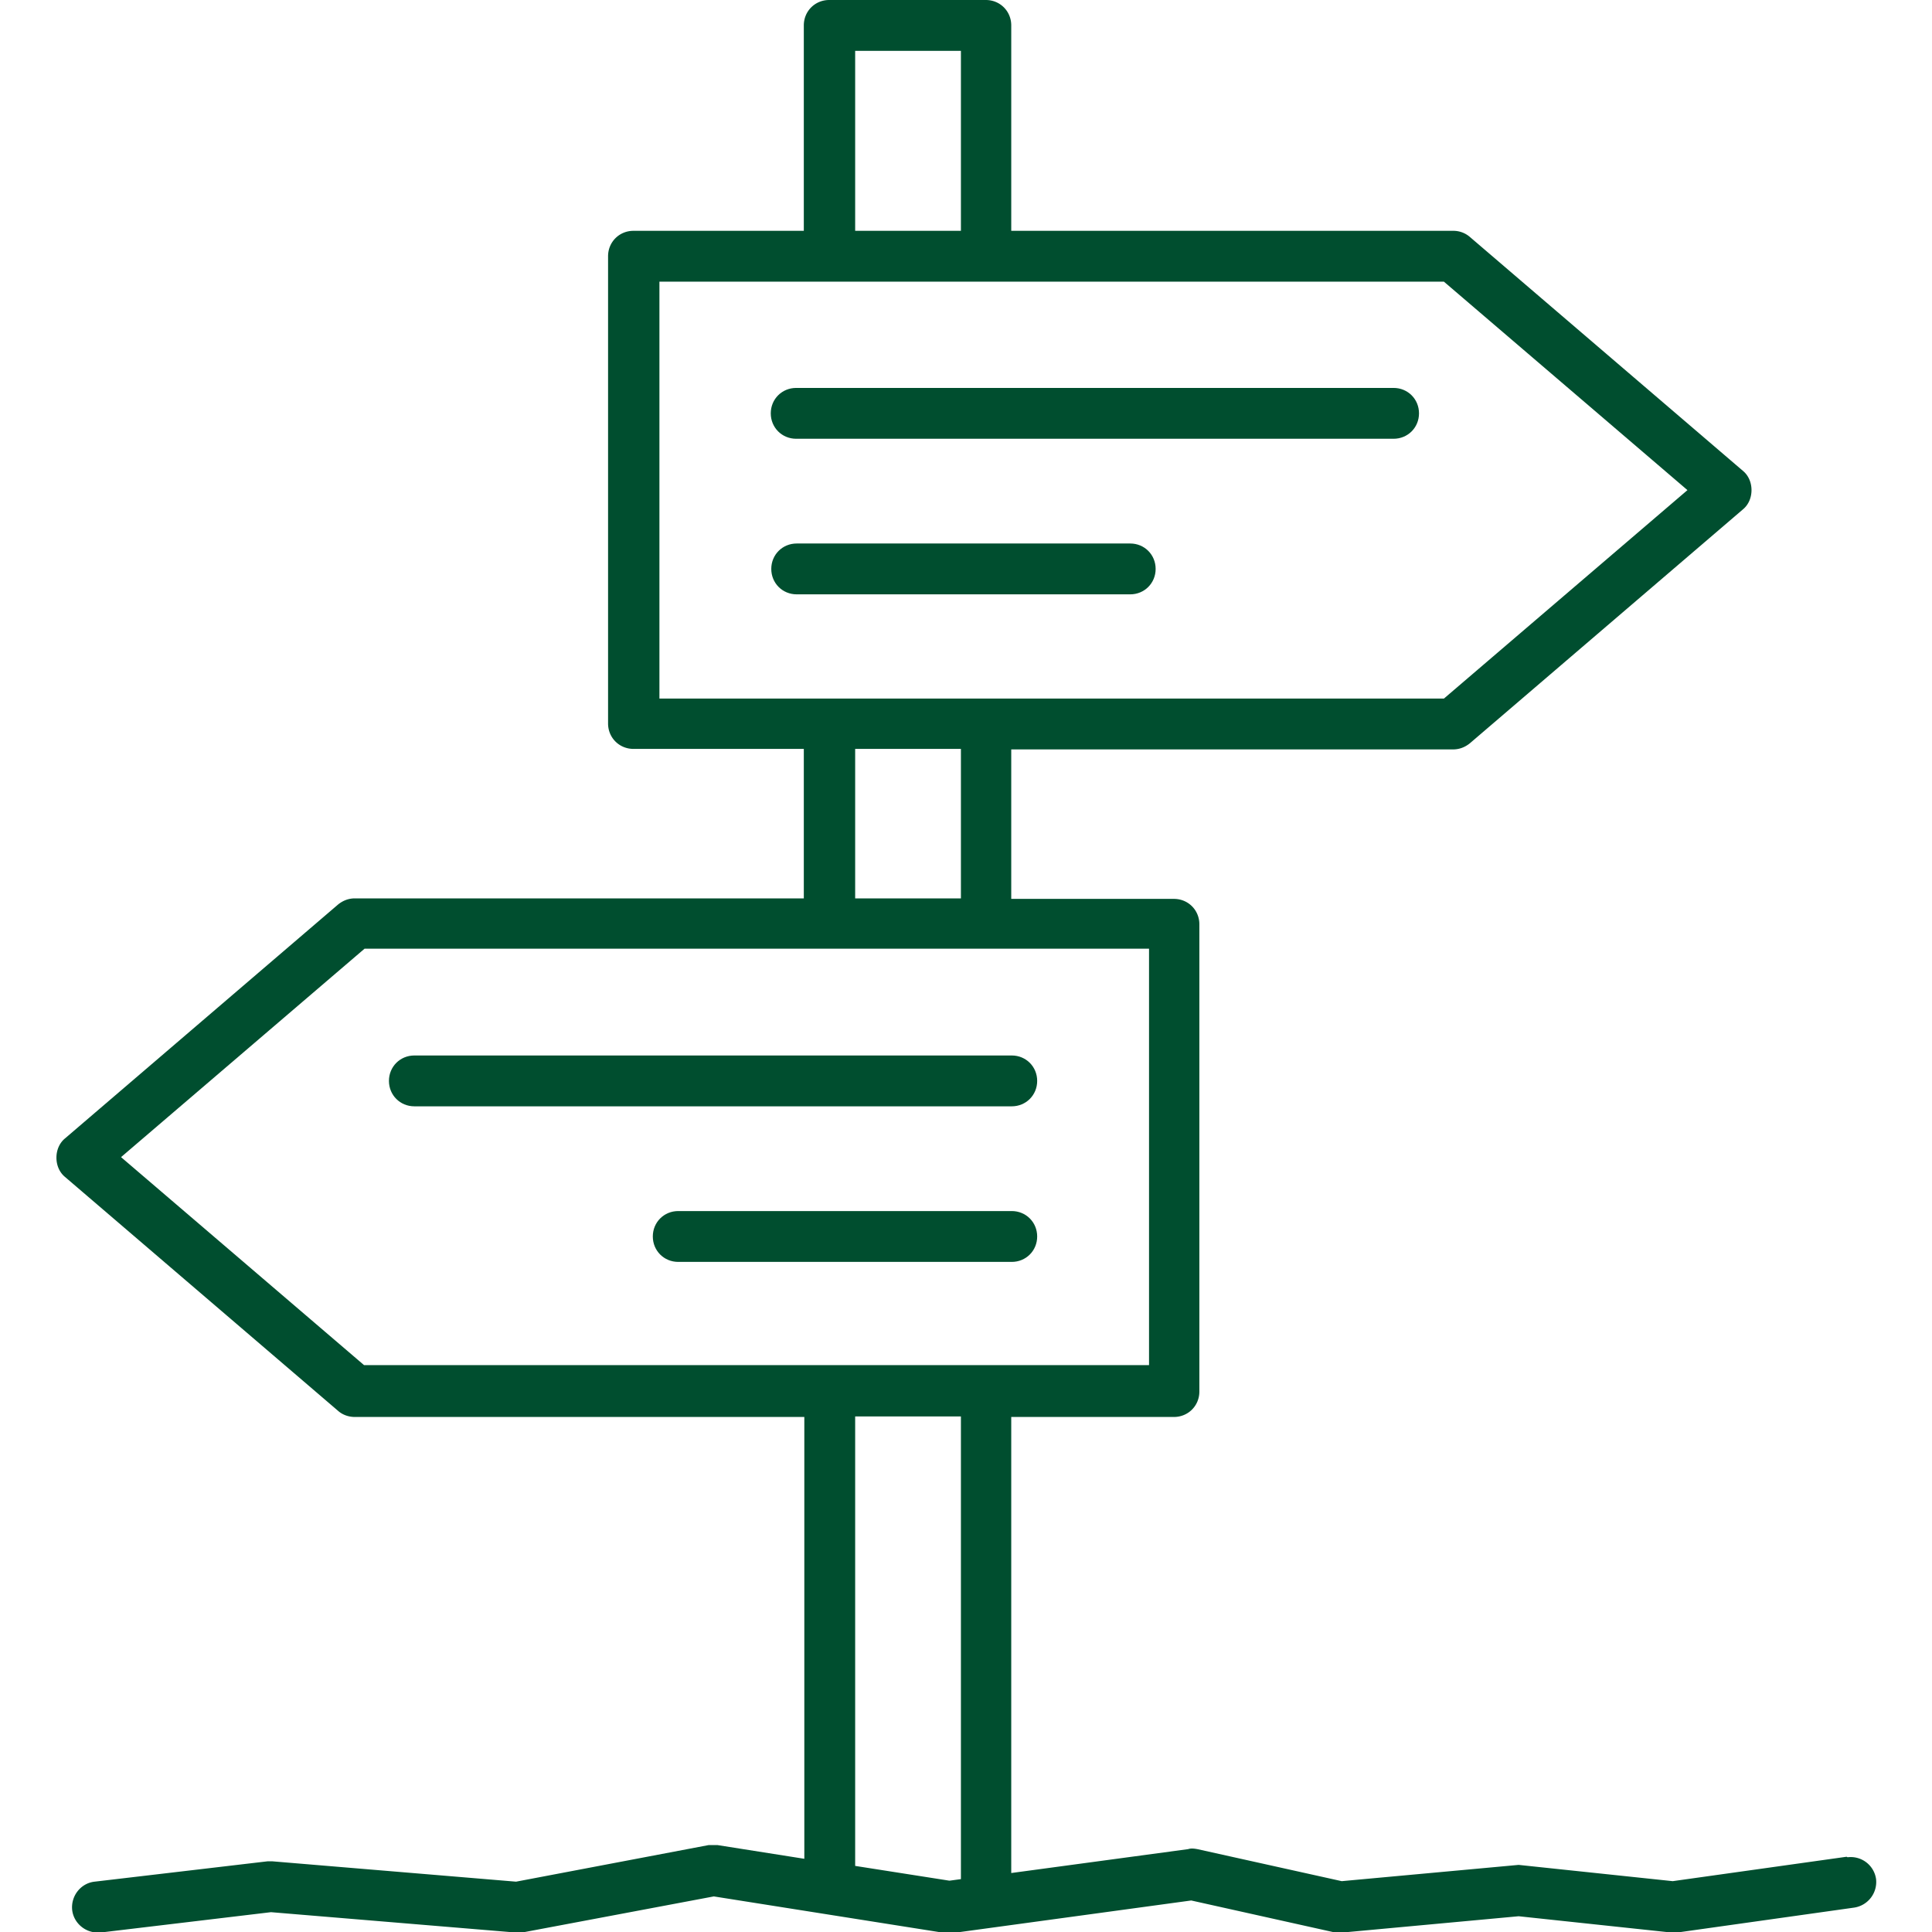 <svg xmlns="http://www.w3.org/2000/svg" id="_レイヤー_1" viewBox="0 0 38 38"><defs><style>.cls-1{fill:#004e2f}</style></defs><path d="M15.66 8.63h11.75c.28 0 .5-.22.5-.5s-.22-.5-.5-.5H15.66c-.28 0-.5.22-.5.5s.22.5.5.5ZM22.73 11.19c0-.28-.22-.5-.5-.5h-6.56c-.28 0-.5.22-.5.5s.22.5.5.5h6.56c.28 0 .5-.22.5-.5ZM20.4 21.26c0-.28-.22-.5-.5-.5H8.15c-.28 0-.5.22-.5.5s.22.5.5.5H19.9c.28 0 .5-.22.5-.5ZM20.4 24.32c0-.28-.22-.5-.5-.5h-6.56c-.28 0-.5.22-.5.5s.22.5.5.5h6.56c.28 0 .5-.22.5-.5Z" class="cls-1"/><path d="M36.32 36.52 32.9 37l-3.03-.32-3.48.32-2.84-.63c-.06-.01-.12-.02-.18 0l-3.48.47v-8.97h3.2c.28 0 .5-.22.5-.5v-9.19c0-.28-.22-.5-.5-.5h-3.2v-2.94h8.69c.12 0 .23-.04.33-.12l5.37-4.6c.11-.09.17-.23.17-.38s-.06-.29-.17-.38l-5.37-4.6a.497.497 0 0 0-.33-.12h-8.69V.5c0-.28-.22-.5-.5-.5h-3.08c-.28 0-.5.22-.5.5v4.04h-3.35c-.28 0-.5.22-.5.5v9.19c0 .28.22.5.5.5h3.35v2.94H6.98c-.12 0-.23.04-.33.12l-5.37 4.6c-.11.09-.17.23-.17.38s.06.29.17.38l5.37 4.6c.09.08.21.12.33.12h8.84v8.69l-1.71-.27h-.17l-3.79.72-4.79-.4h-.1l-3.4.4c-.27.03-.47.28-.44.56.03.25.25.44.5.44h.06l3.35-.4 4.81.4h.13l3.77-.71 4.55.72h.15l4.69-.64 2.83.63c.05.01.1.01.15 0l3.46-.32 3 .32h.12l3.48-.49a.51.51 0 0 0 .43-.56.503.503 0 0 0-.56-.43ZM16.82 1h2.08v3.54h-2.08V1Zm-3.85 4.54H28.4l4.79 4.1-4.79 4.1H12.97v-8.2Zm3.85 9.19h2.08v2.94h-2.08v-2.94ZM2.38 22.76l4.79-4.1H22.6v8.19H7.16l-4.79-4.1Zm16.29 14.23-1.85-.29v-8.84h2.08v9.1l-.22.03Z" class="cls-1"/></svg>